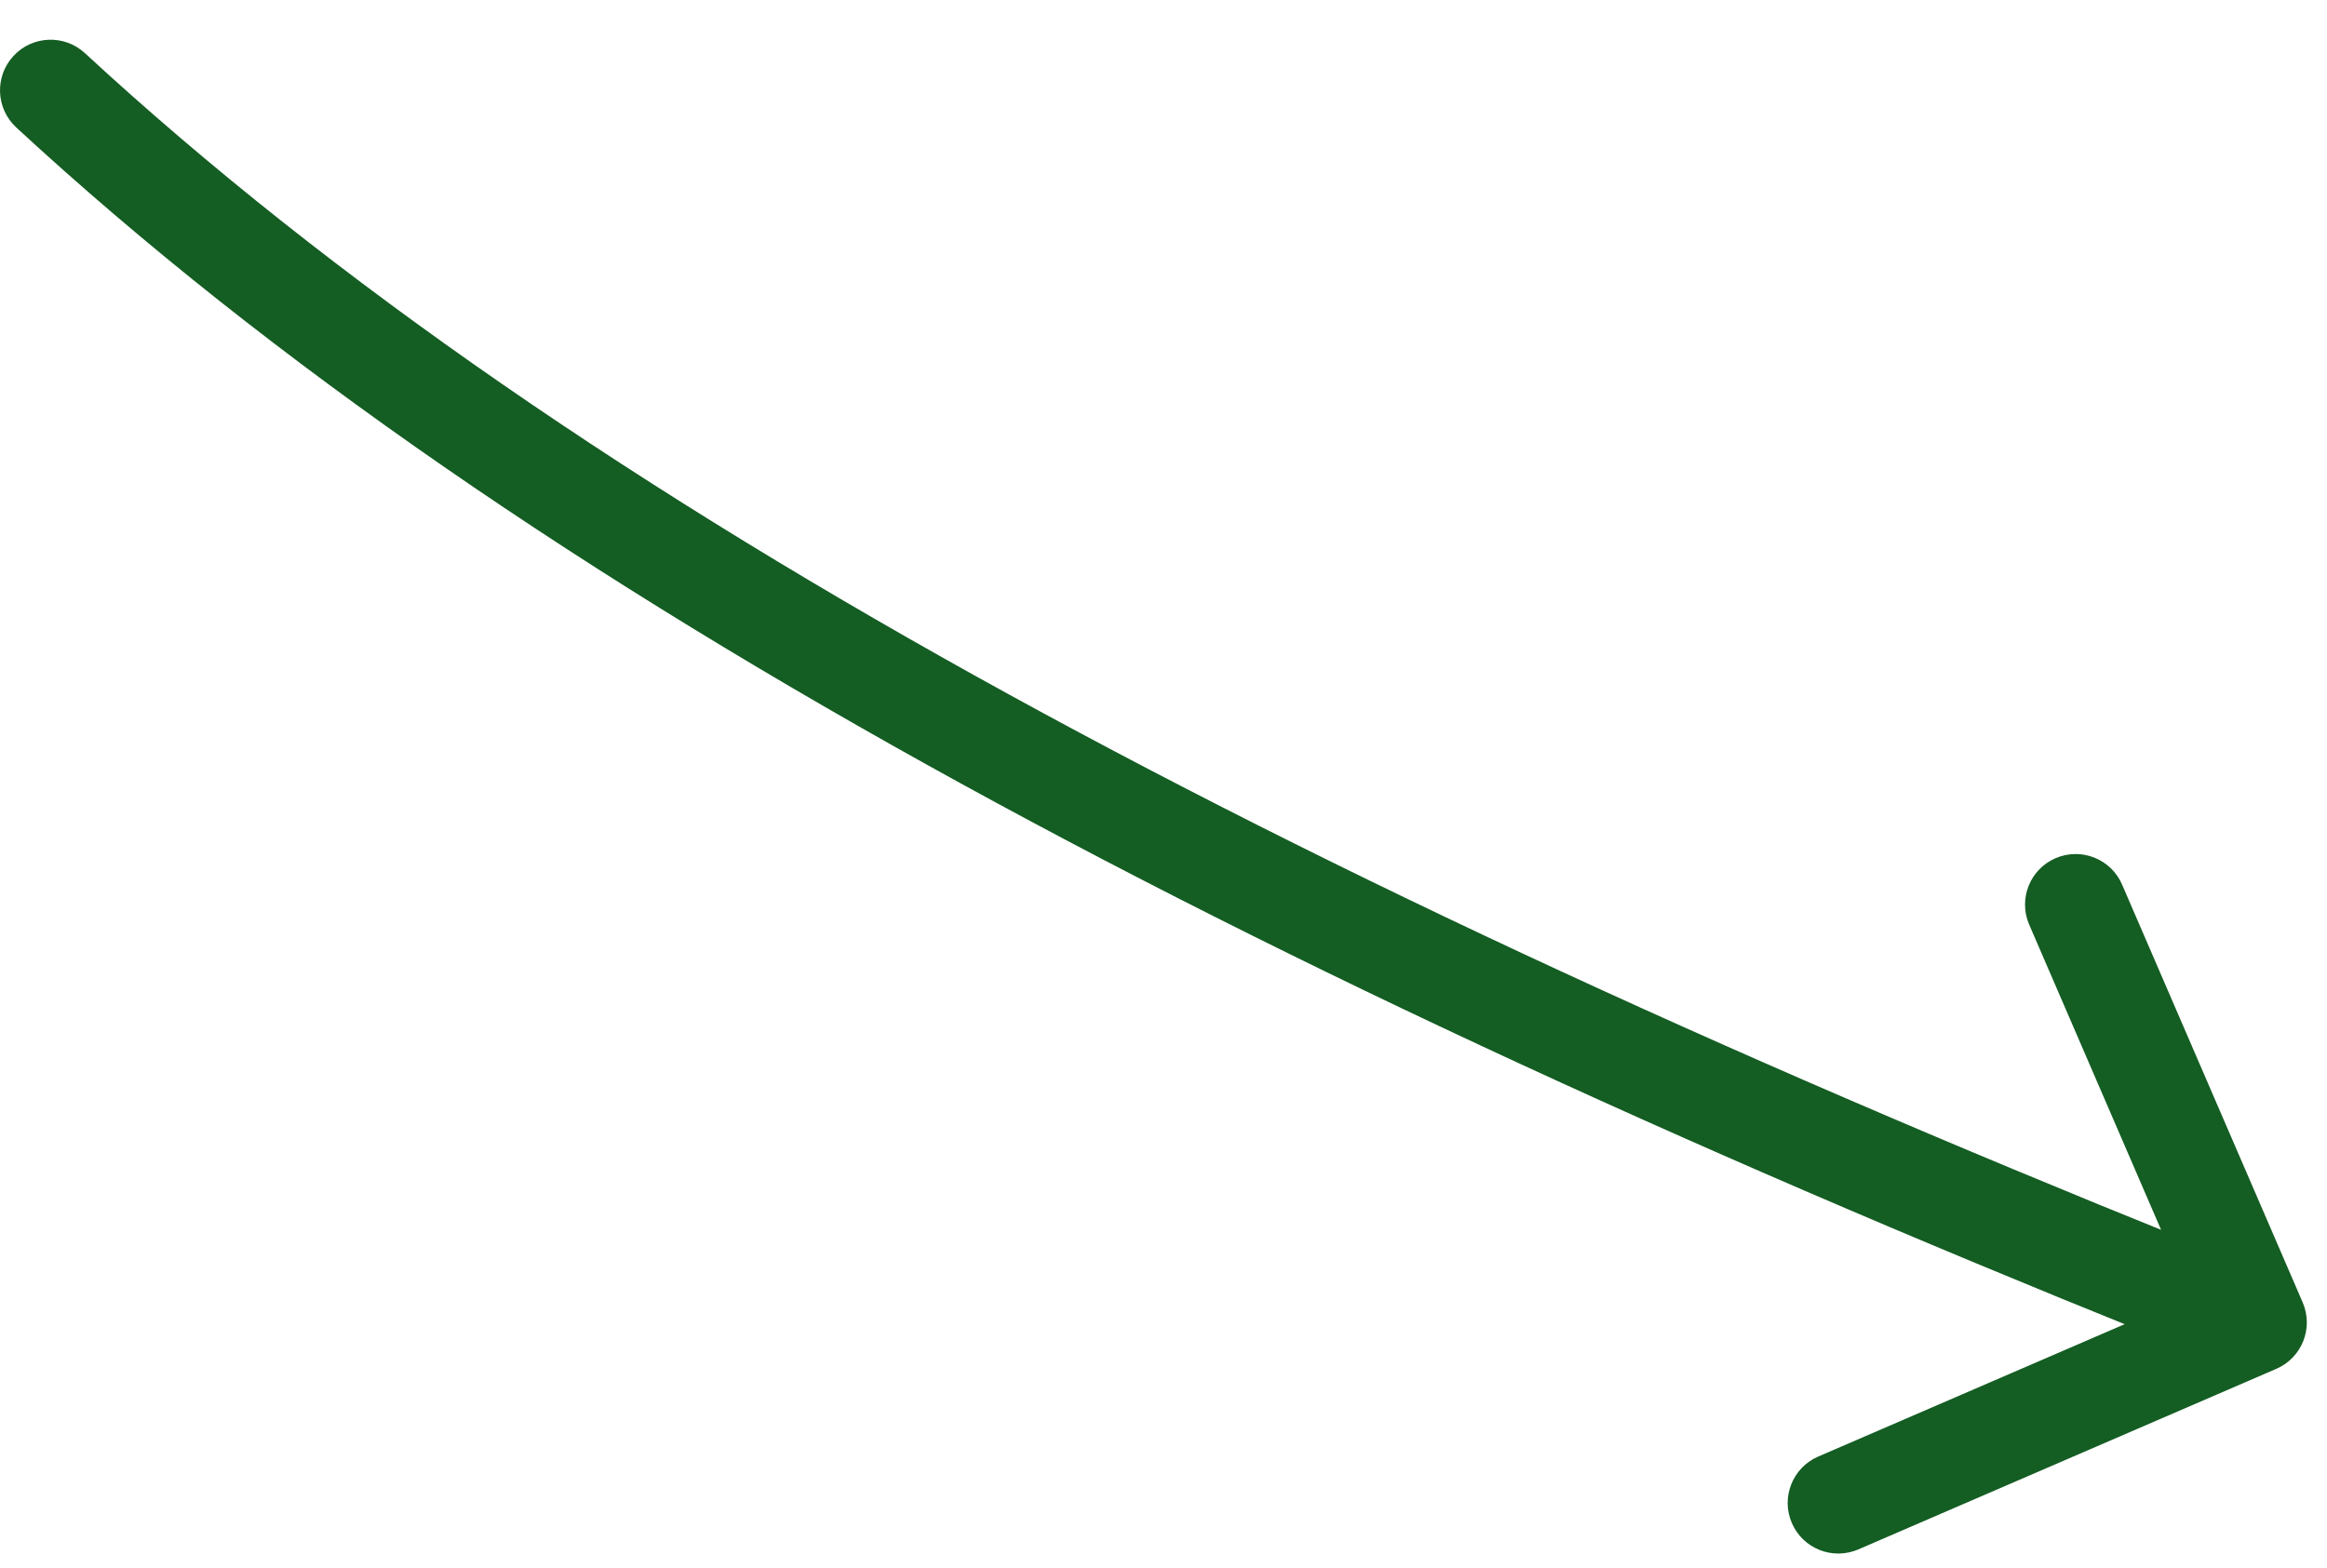 <svg width="46" height="31" viewBox="0 0 46 31" fill="none" xmlns="http://www.w3.org/2000/svg">
<path d="M0.321 2.52C-0.084 2.145 -0.109 1.512 0.266 1.107C0.64 0.701 1.273 0.676 1.679 1.051L0.321 2.52ZM45.519 25.752C45.738 26.259 45.505 26.847 44.998 27.066L36.736 30.636C36.229 30.855 35.64 30.622 35.421 30.115C35.202 29.608 35.435 29.019 35.943 28.8L43.286 25.627L40.113 18.283C39.894 17.776 40.127 17.188 40.634 16.969C41.141 16.75 41.73 16.983 41.949 17.49L45.519 25.752ZM1 1.785L1.679 1.051C11.479 10.107 26.194 17.773 44.969 25.219L44.601 26.148L44.232 27.078C25.402 19.611 10.402 11.835 0.321 2.52L1 1.785Z" fill="#145D23"/>
</svg>
